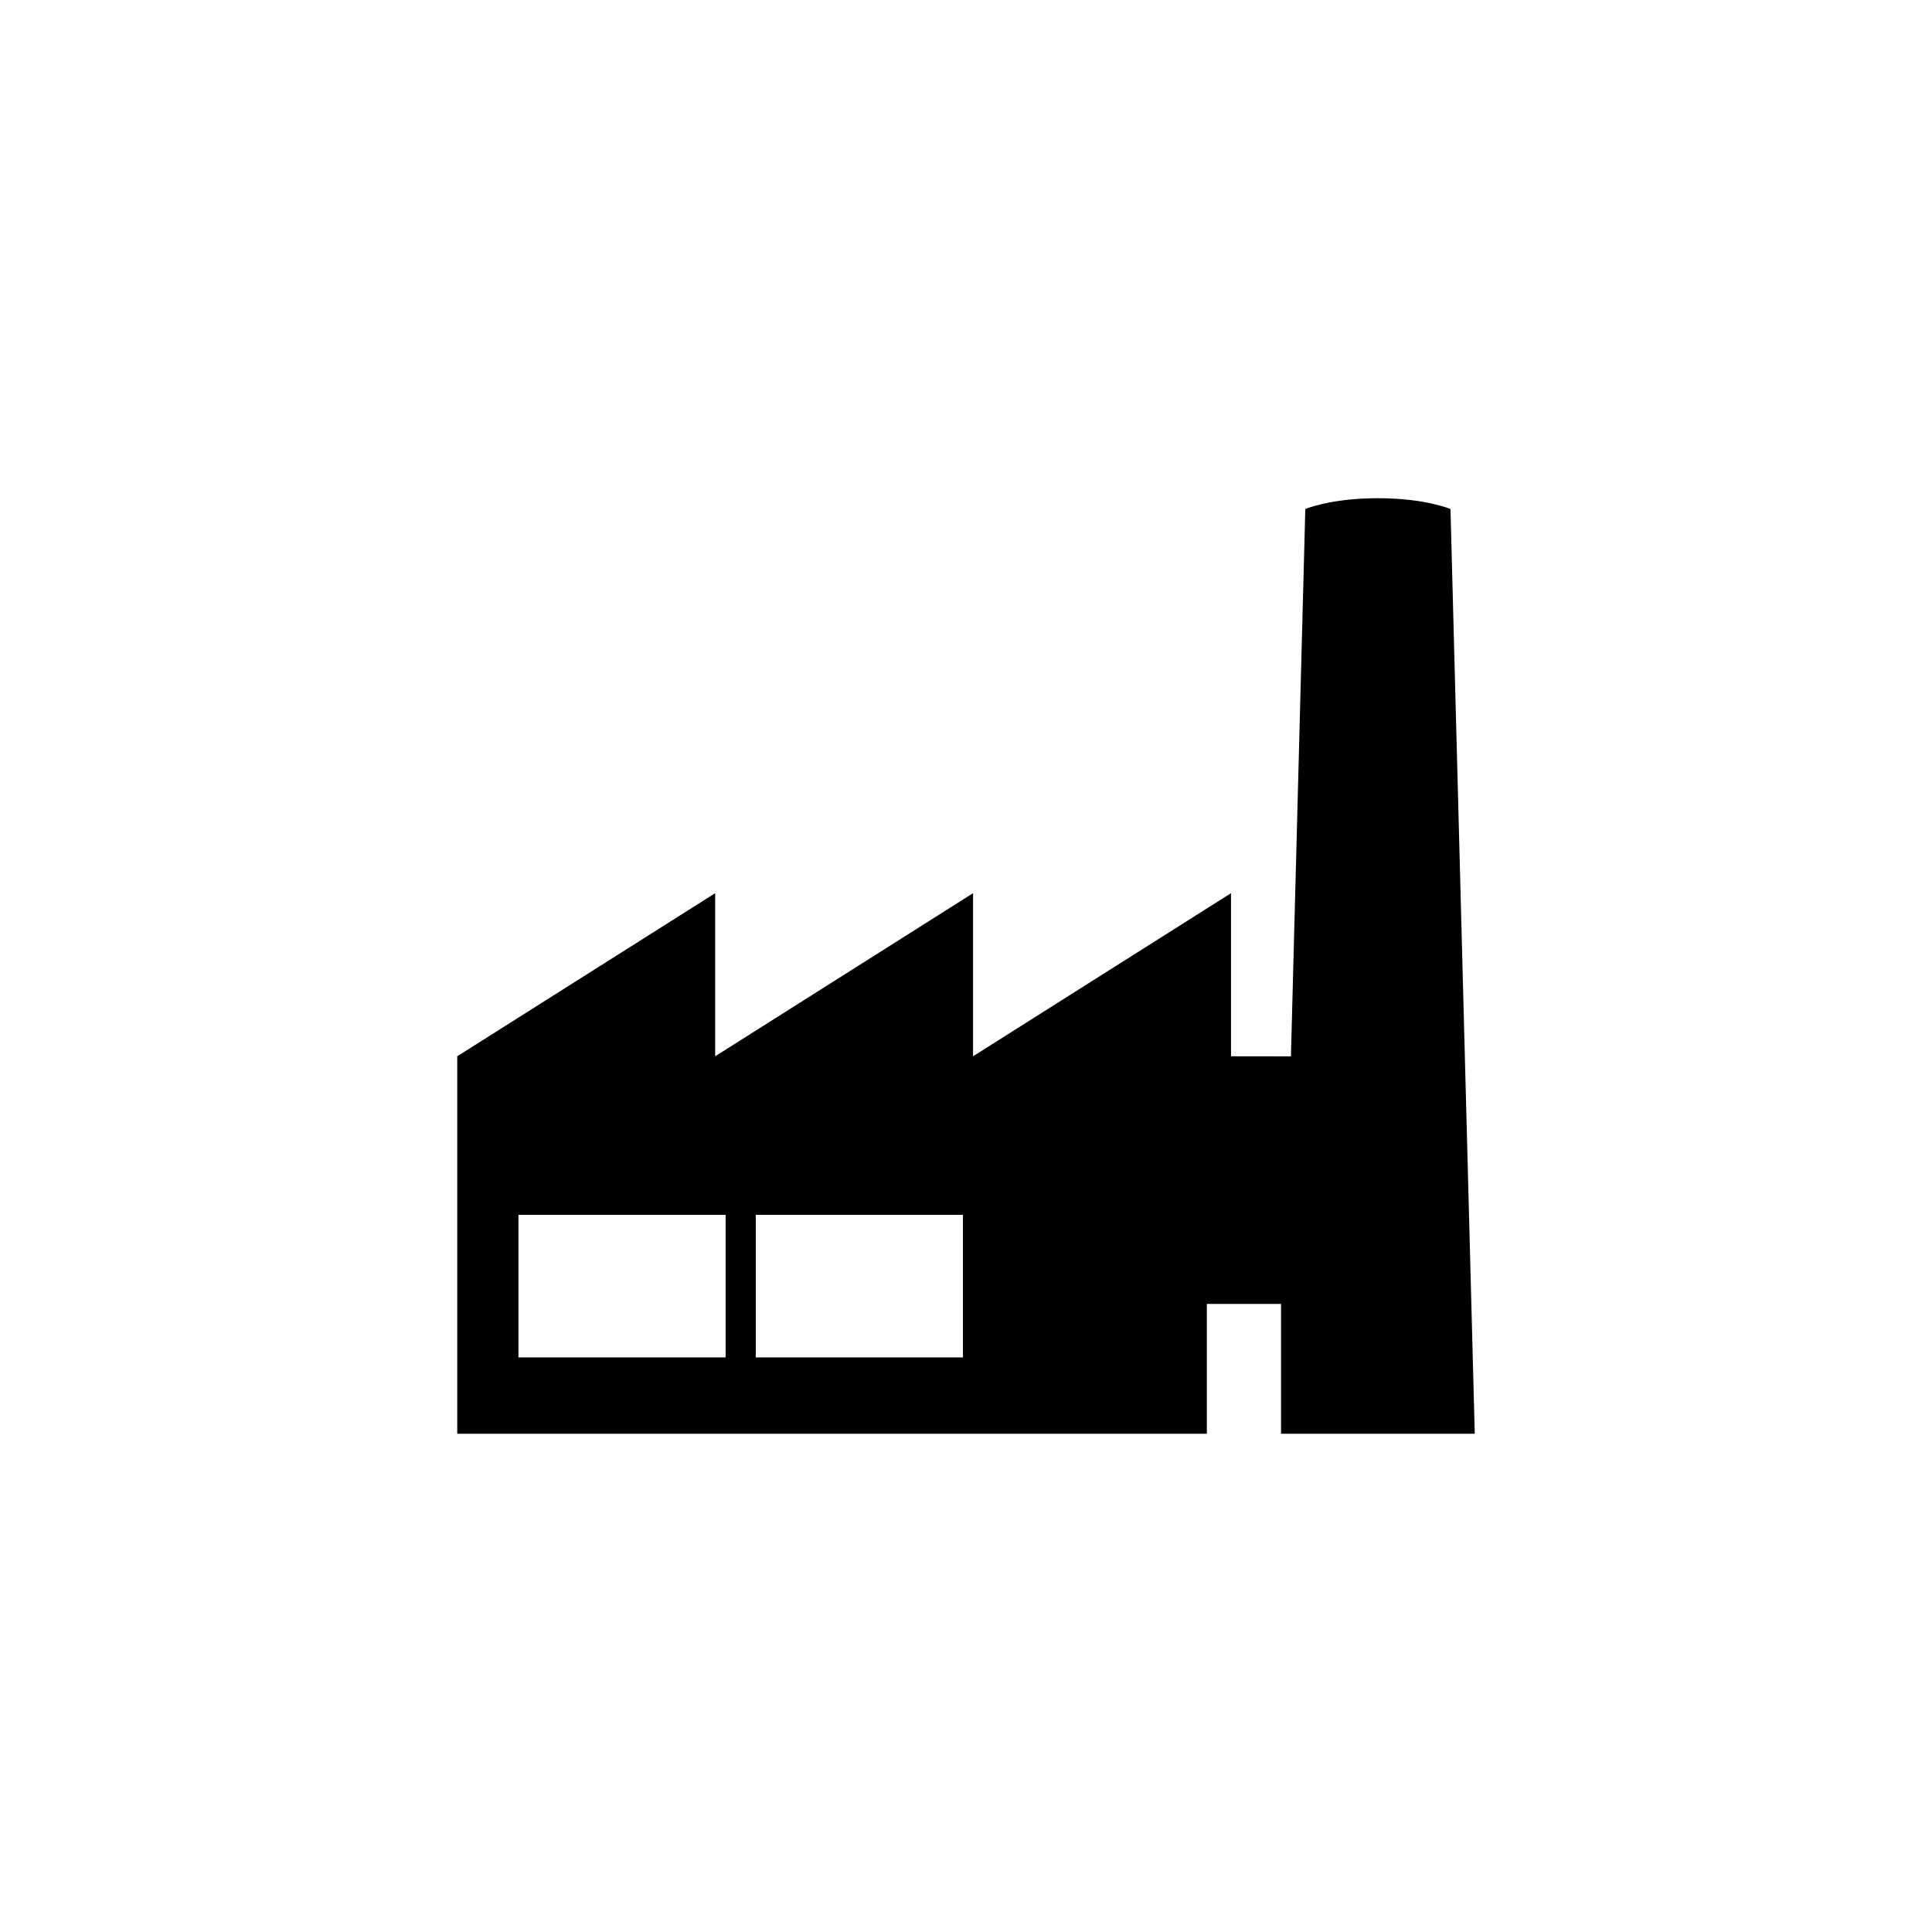 <?xml version="1.0" encoding="utf-8"?>
<!-- Generator: Adobe Illustrator 15.0.2, SVG Export Plug-In . SVG Version: 6.00 Build 0)  -->
<!DOCTYPE svg PUBLIC "-//W3C//DTD SVG 1.1//EN" "http://www.w3.org/Graphics/SVG/1.1/DTD/svg11.dtd">
<svg version="1.1" id="Layer_1" xmlns="http://www.w3.org/2000/svg" xmlns:xlink="http://www.w3.org/1999/xlink" x="0px" y="0px"
	 width="48px" height="48px" viewBox="0 0 48 48" enable-background="new 0 0 48 48" xml:space="preserve">
<path d="M36.037,12.647c0,0-0.622-0.269-1.803-0.269c-1.184,0-1.804,0.269-1.804,0.269l-0.357,13.598l-1.489-0.002v-4.052
	l-6.409,4.052v-4.052l-6.407,4.052v-4.052l-6.408,4.052v9.378h6.408h6.407h5.809v-3.225h1.843v3.225h1.989h2.824L36.037,12.647z
	 M18.028,33.724h-5.147v-3.542h5.147V33.724z M23.924,33.724h-5.147v-3.542h5.147V33.724z"/>
</svg>
